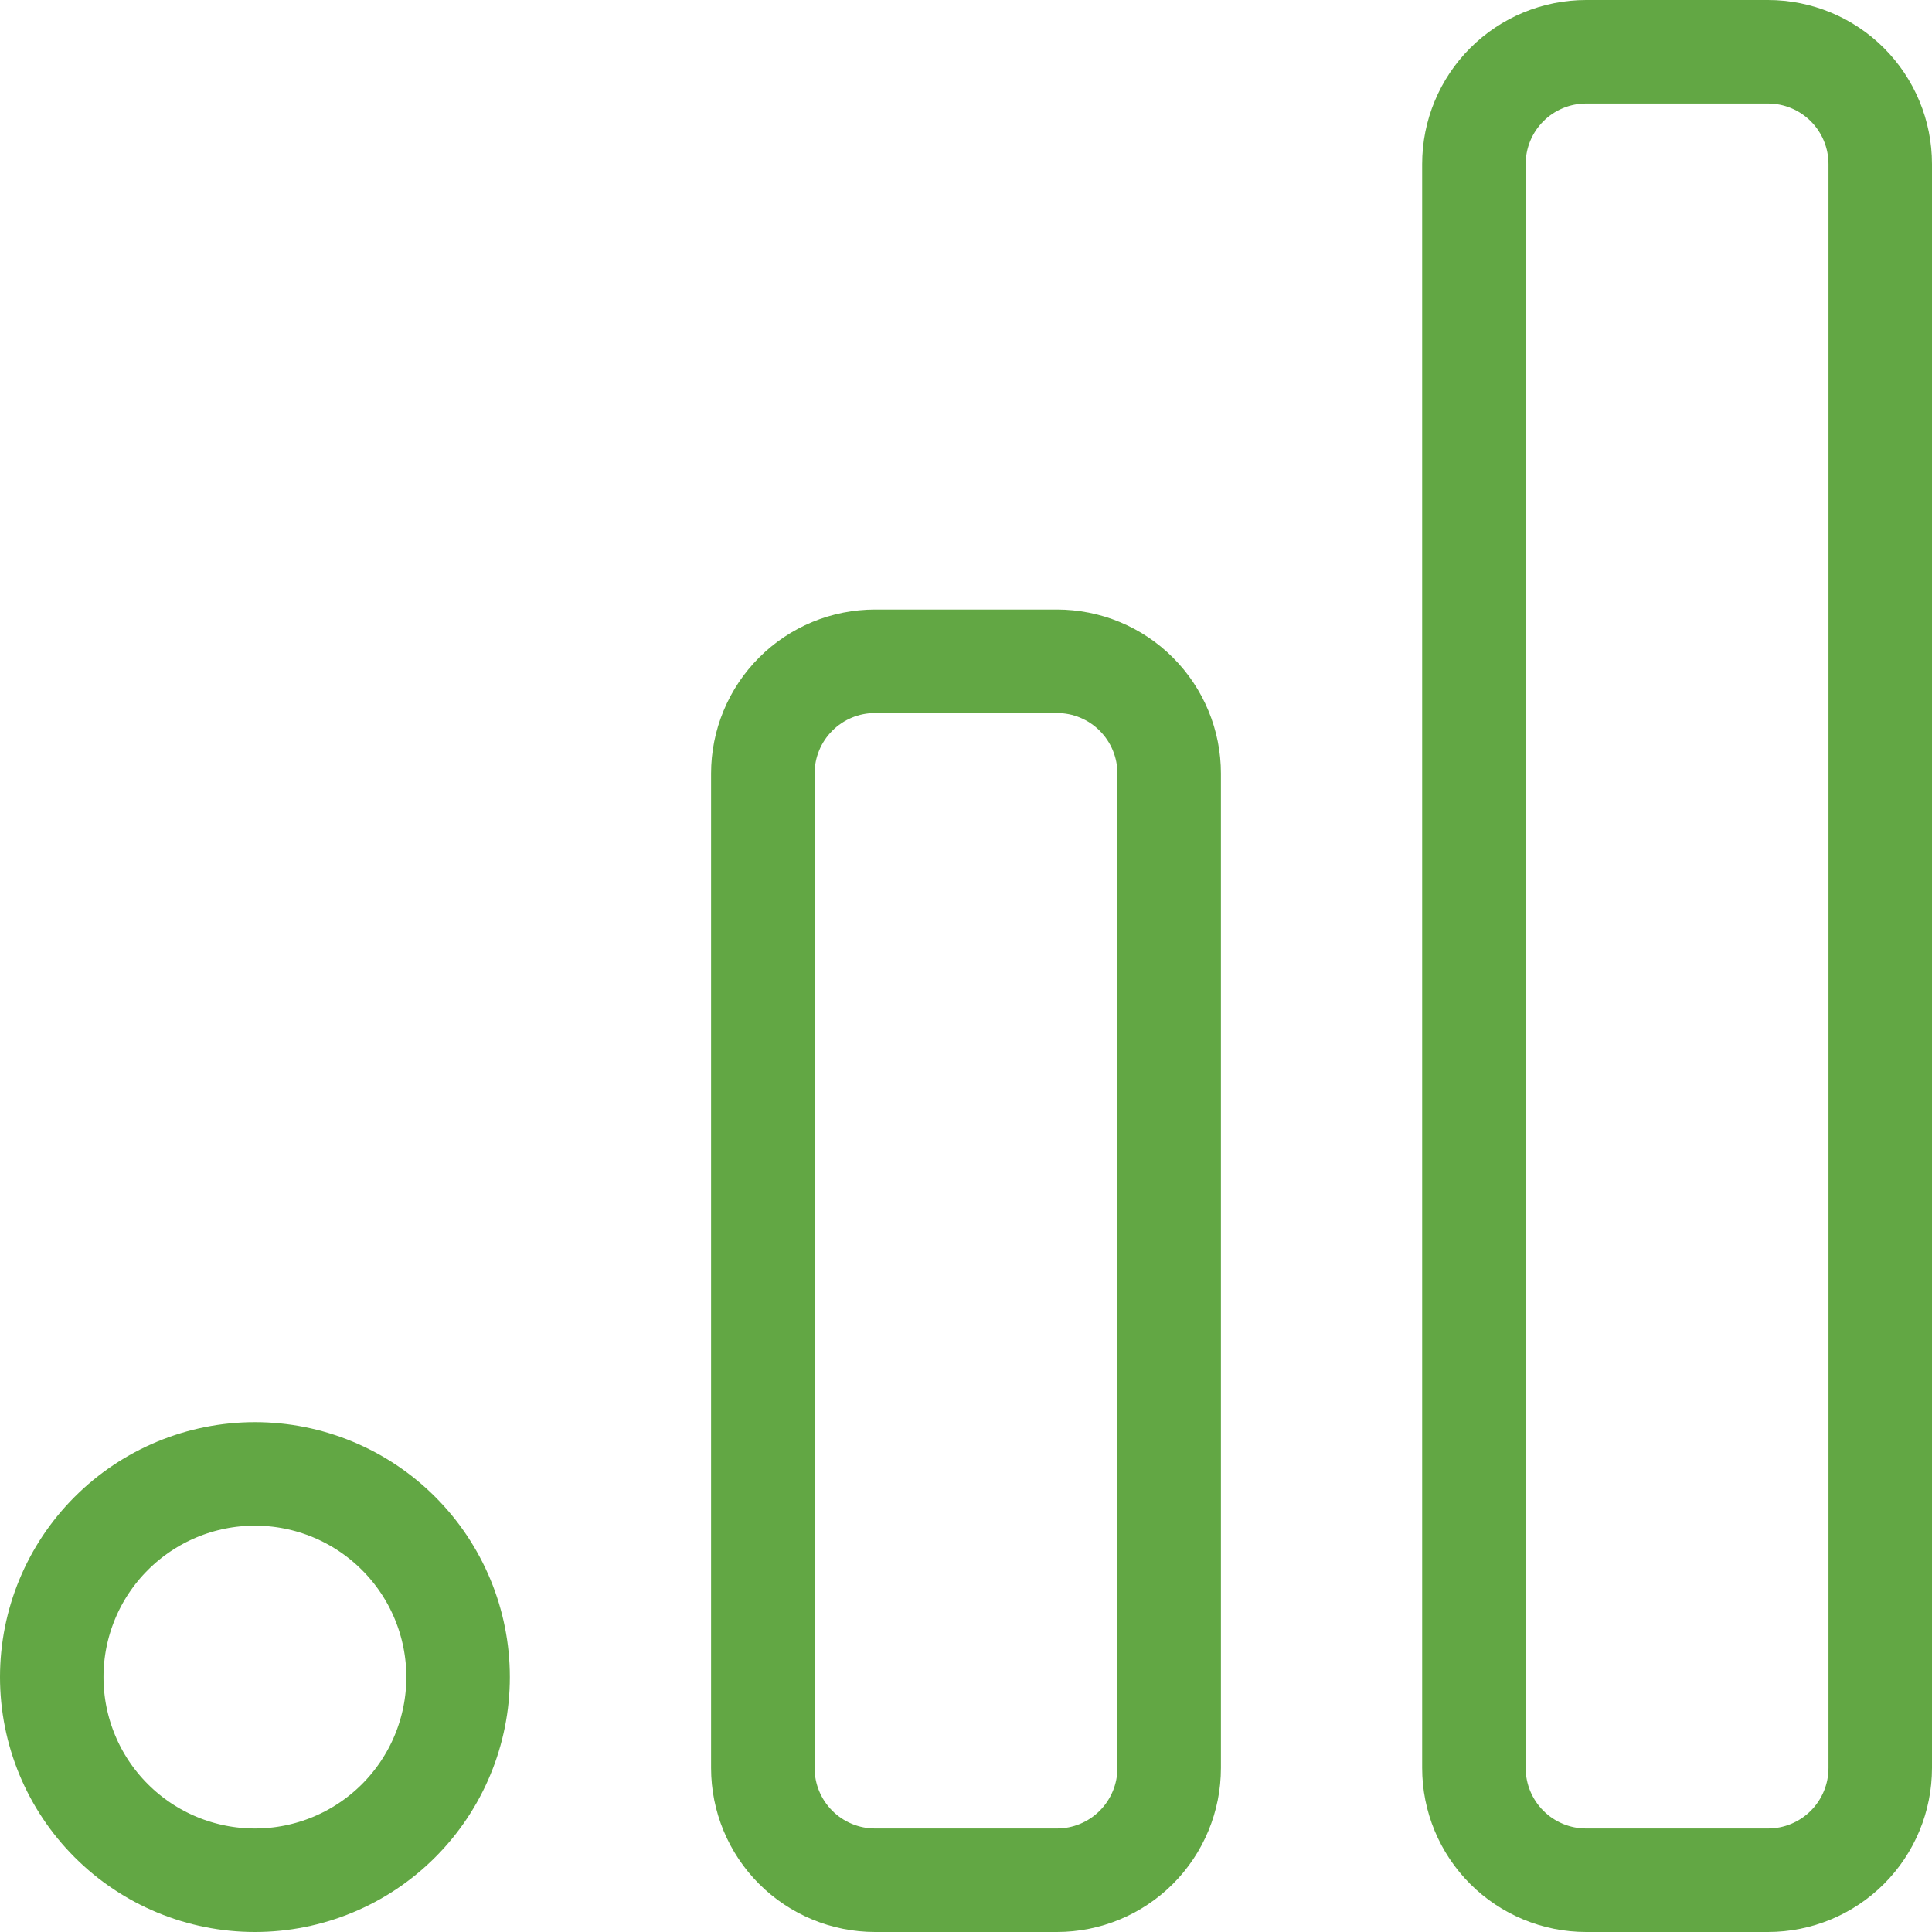 <svg width="56" height="56" viewBox="0 0 56 56" fill="none" xmlns="http://www.w3.org/2000/svg">
<path d="M22.111 22.42C22.111 21.993 22.195 21.57 22.359 21.175C22.522 20.78 22.762 20.422 23.064 20.12C23.366 19.817 23.725 19.578 24.12 19.414C24.514 19.251 24.938 19.167 25.365 19.167H30.635C31.062 19.167 31.486 19.251 31.88 19.414C32.275 19.578 32.634 19.817 32.936 20.12C33.238 20.422 33.478 20.78 33.641 21.175C33.805 21.57 33.889 21.993 33.889 22.42V51.246C33.889 52.109 33.546 52.937 32.936 53.547C32.326 54.157 31.498 54.5 30.635 54.5H25.365C24.502 54.5 23.674 54.157 23.064 53.547C22.454 52.937 22.111 52.109 22.111 51.246V22.42Z" stroke="#62A744" stroke-width="3" stroke-linecap="round" stroke-linejoin="round"/>
<path d="M42.722 4.754C42.722 3.891 43.065 3.063 43.675 2.453C44.285 1.843 45.113 1.5 45.976 1.5H51.246C52.109 1.5 52.937 1.843 53.547 2.453C54.157 3.063 54.5 3.891 54.5 4.754V51.246C54.5 52.109 54.157 52.937 53.547 53.547C52.937 54.157 52.109 54.5 51.246 54.5H45.976C45.113 54.5 44.285 54.157 43.675 53.547C43.065 52.937 42.722 52.109 42.722 51.246V4.754Z" stroke="#62A744" stroke-width="3" stroke-linecap="round" stroke-linejoin="round"/>
<path d="M1.5 48.611C1.5 50.173 2.12 51.671 3.225 52.775C4.329 53.88 5.827 54.5 7.389 54.5C8.951 54.5 10.449 53.88 11.553 52.775C12.657 51.671 13.278 50.173 13.278 48.611C13.278 47.049 12.657 45.551 11.553 44.447C10.449 43.343 8.951 42.722 7.389 42.722C5.827 42.722 4.329 43.343 3.225 44.447C2.12 45.551 1.5 47.049 1.5 48.611Z" stroke="#62A744" stroke-width="3" stroke-linecap="round" stroke-linejoin="round"/>
</svg>
